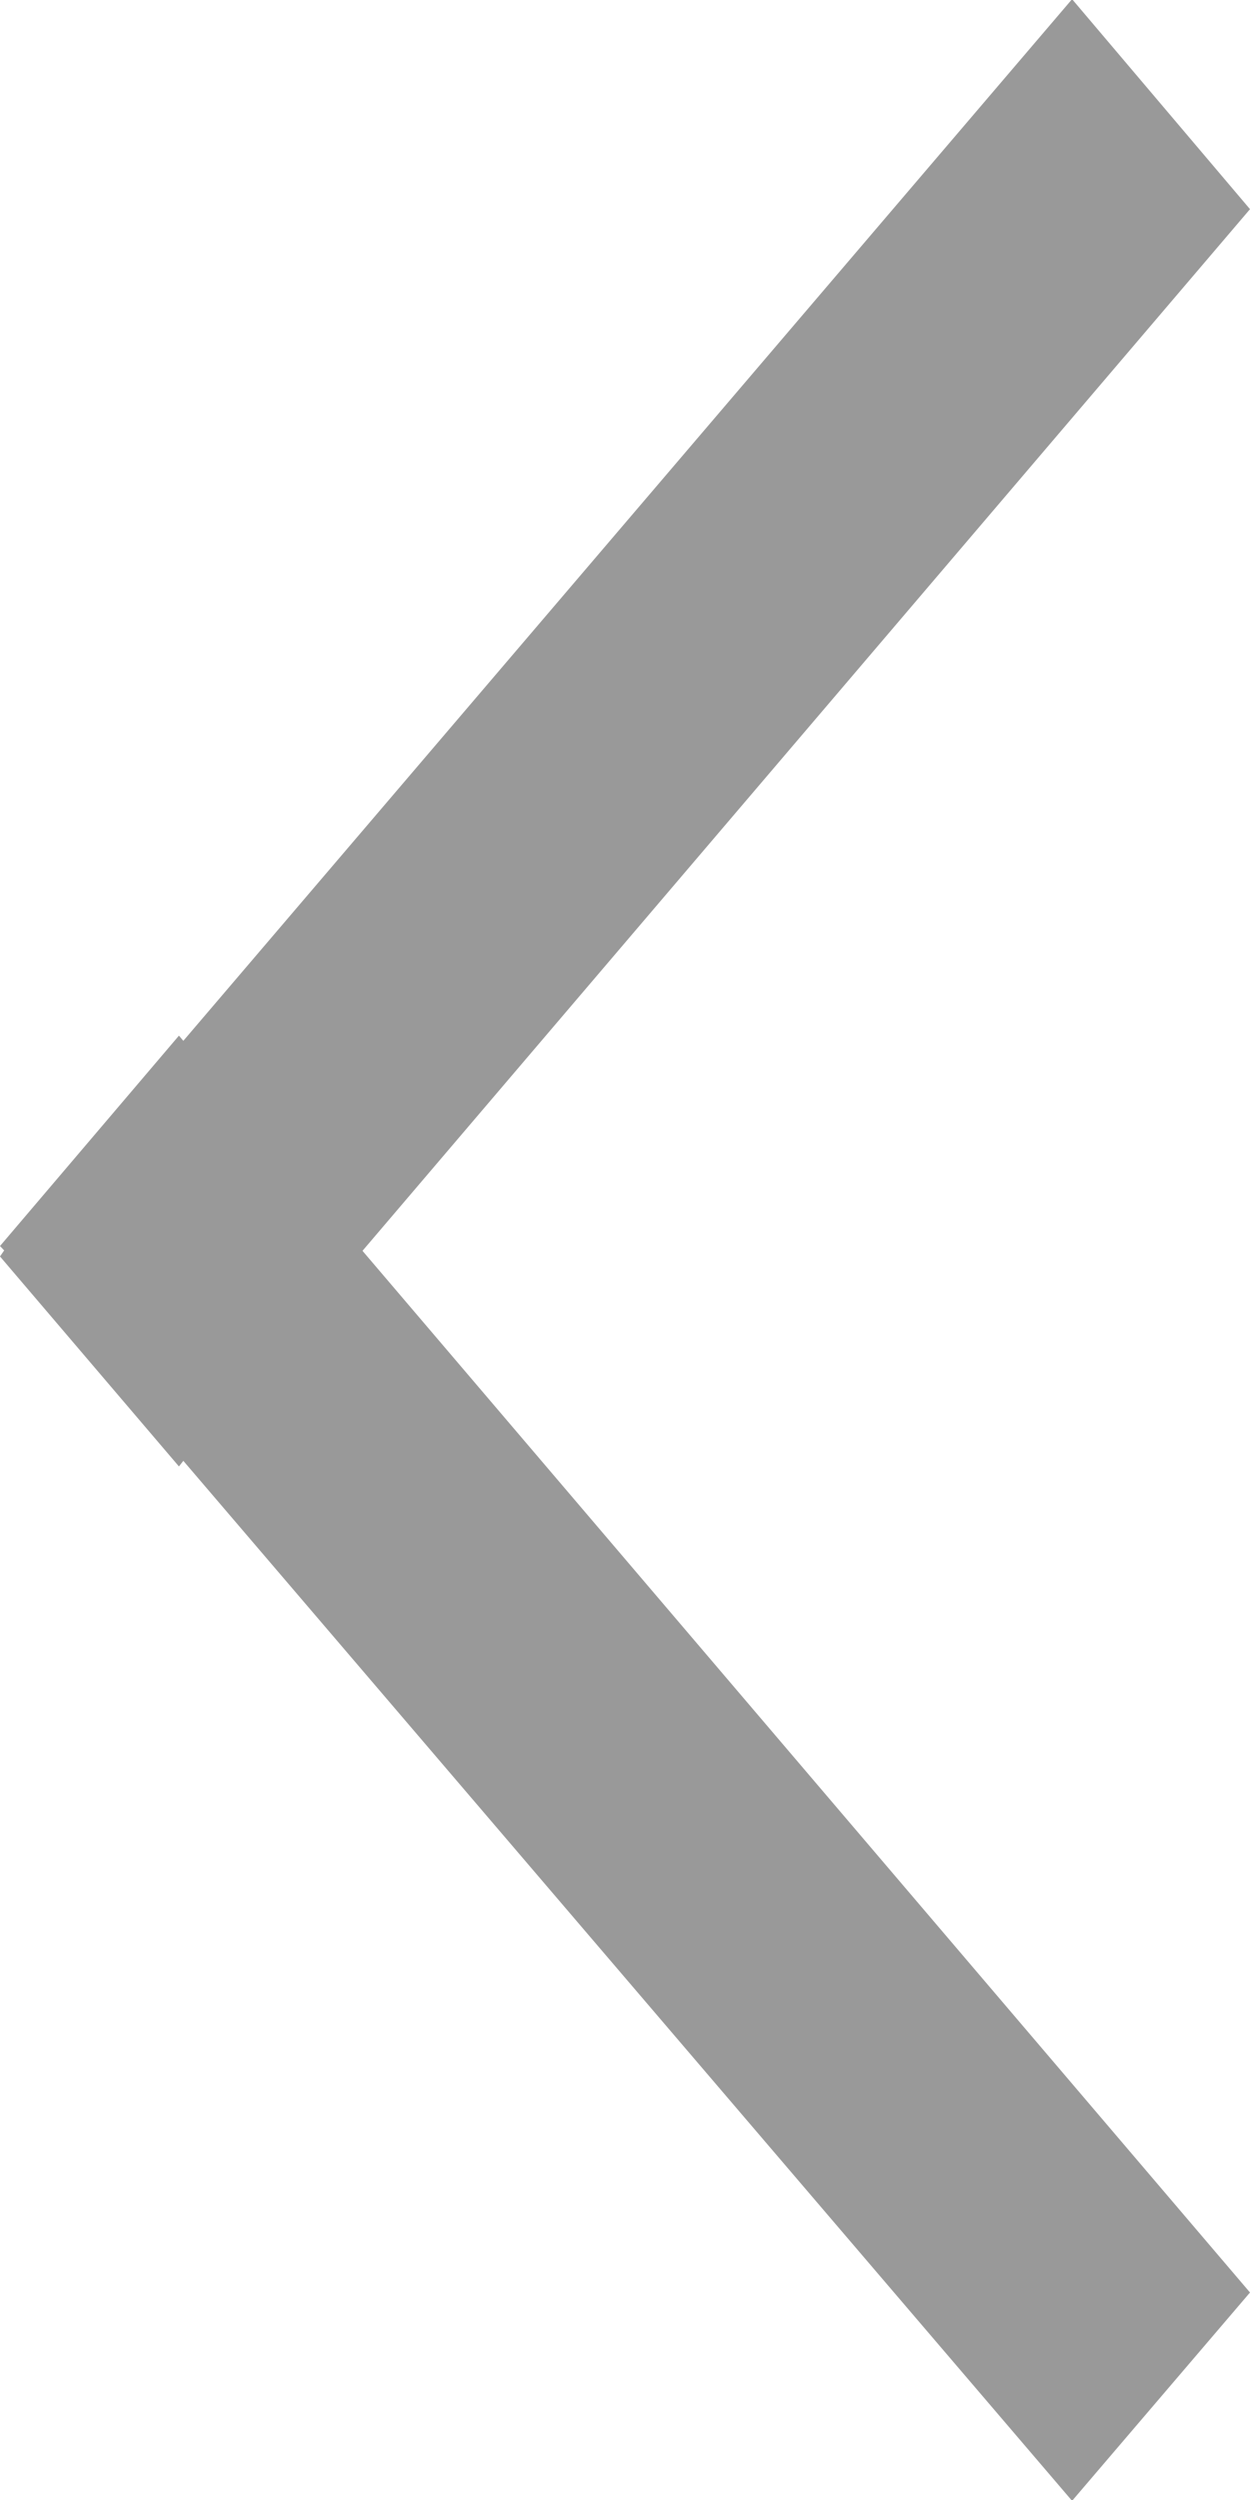 <svg xmlns="http://www.w3.org/2000/svg" viewBox="0 0 6 12">
  <defs>
    <style>
      .cls-1 {
        fill: #999;
      }
    </style>
  </defs>
  <g id="Group_2697" data-name="Group 2697" transform="translate(-278 -1252)">
    <path id="Union_227" data-name="Union 227" class="cls-1" d="M10641,20132.98l-.021.02-1.01-.859.025-.021-5-4.266,1.008-.854,5,4.26,5-4.26,1,.854-4.992,4.266.027.021-1.008.859Z" transform="translate(20411 -9382.998) rotate(90)"/>
  </g>
</svg>
